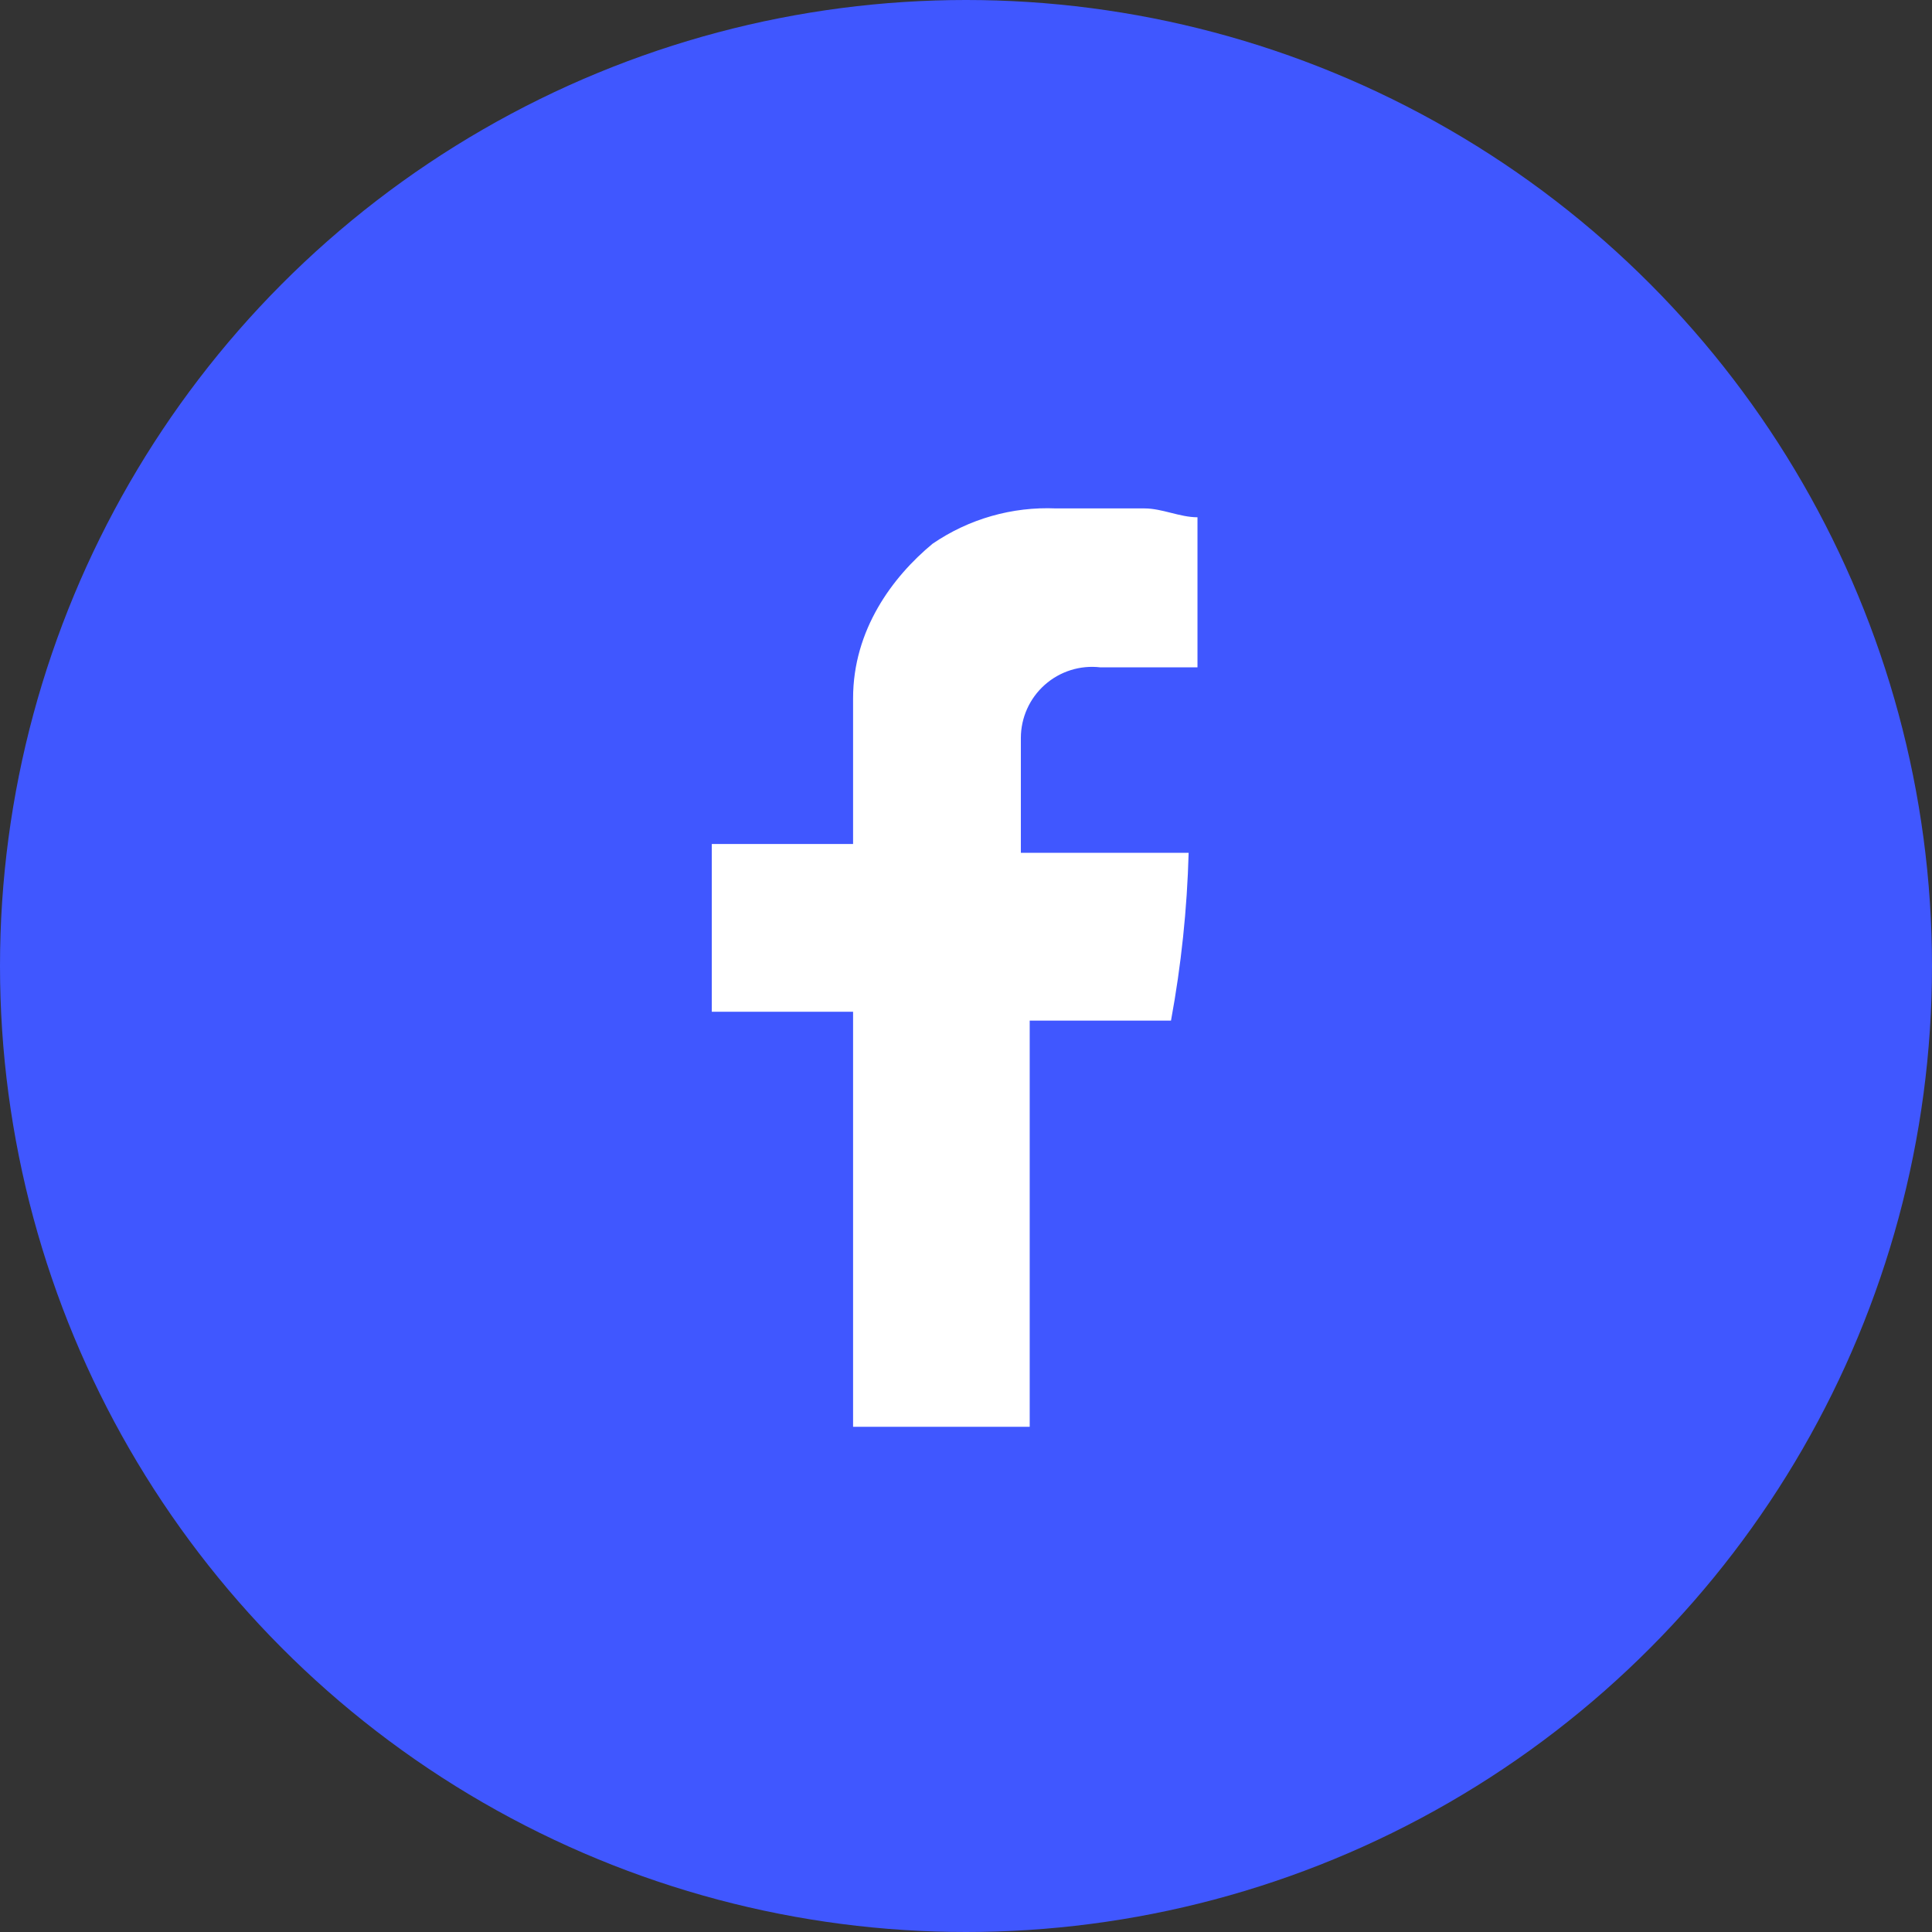 <?xml version="1.0" encoding="UTF-8"?>
<svg width="38px" height="38px" viewBox="0 0 38 38" version="1.1" xmlns="http://www.w3.org/2000/svg" xmlns:xlink="http://www.w3.org/1999/xlink">
    <rect x="0" y="0" width="38" height="38" fill="#333333" stroke="none"/>
    <!-- Generator: Sketch 52.6 (67491) - http://www.bohemiancoding.com/sketch -->
    <title>share-facebook</title>
    <g id="Landing-Page" stroke="none" stroke-width="1" fill="none" fill-rule="evenodd">
        <g id="Blog-Post" transform="translate(-105, -661)">
            <g id="Group-2" transform="translate(102, 583)">
                <g id="share-facebook" transform="translate(3, 78)">
                    <circle id="Oval-2-Copy" fill="#4057FF" cx="19" cy="19" r="19"></circle>
                    <g id="social-facebook" transform="translate(14, 9)" fill="#FFFFFF">
                        <path d="M7.642,4.126 L9.553,4.126 L9.553,1.174 C9.205,1.174 8.858,1 8.511,1 L6.774,1 C5.909,0.962 5.056,1.206 4.342,1.695 C3.555,2.347 2.779,3.388 2.779,4.735 C2.779,5.082 2.779,5.168 2.779,5.516 L2.779,7.6 L0,7.6 L0,10.9 L2.779,10.9 L2.779,19.063 L6.253,19.063 L6.253,11.074 L9.032,11.074 C9.233,9.985 9.349,8.881 9.379,7.774 L6.079,7.774 L6.079,5.516 C6.079,5.116 6.25,4.736 6.549,4.47 C6.847,4.205 7.245,4.079 7.642,4.126 Z" id="Path_485"></path>
                    </g>
                </g>
            </g>
        </g>
    </g>
</svg>